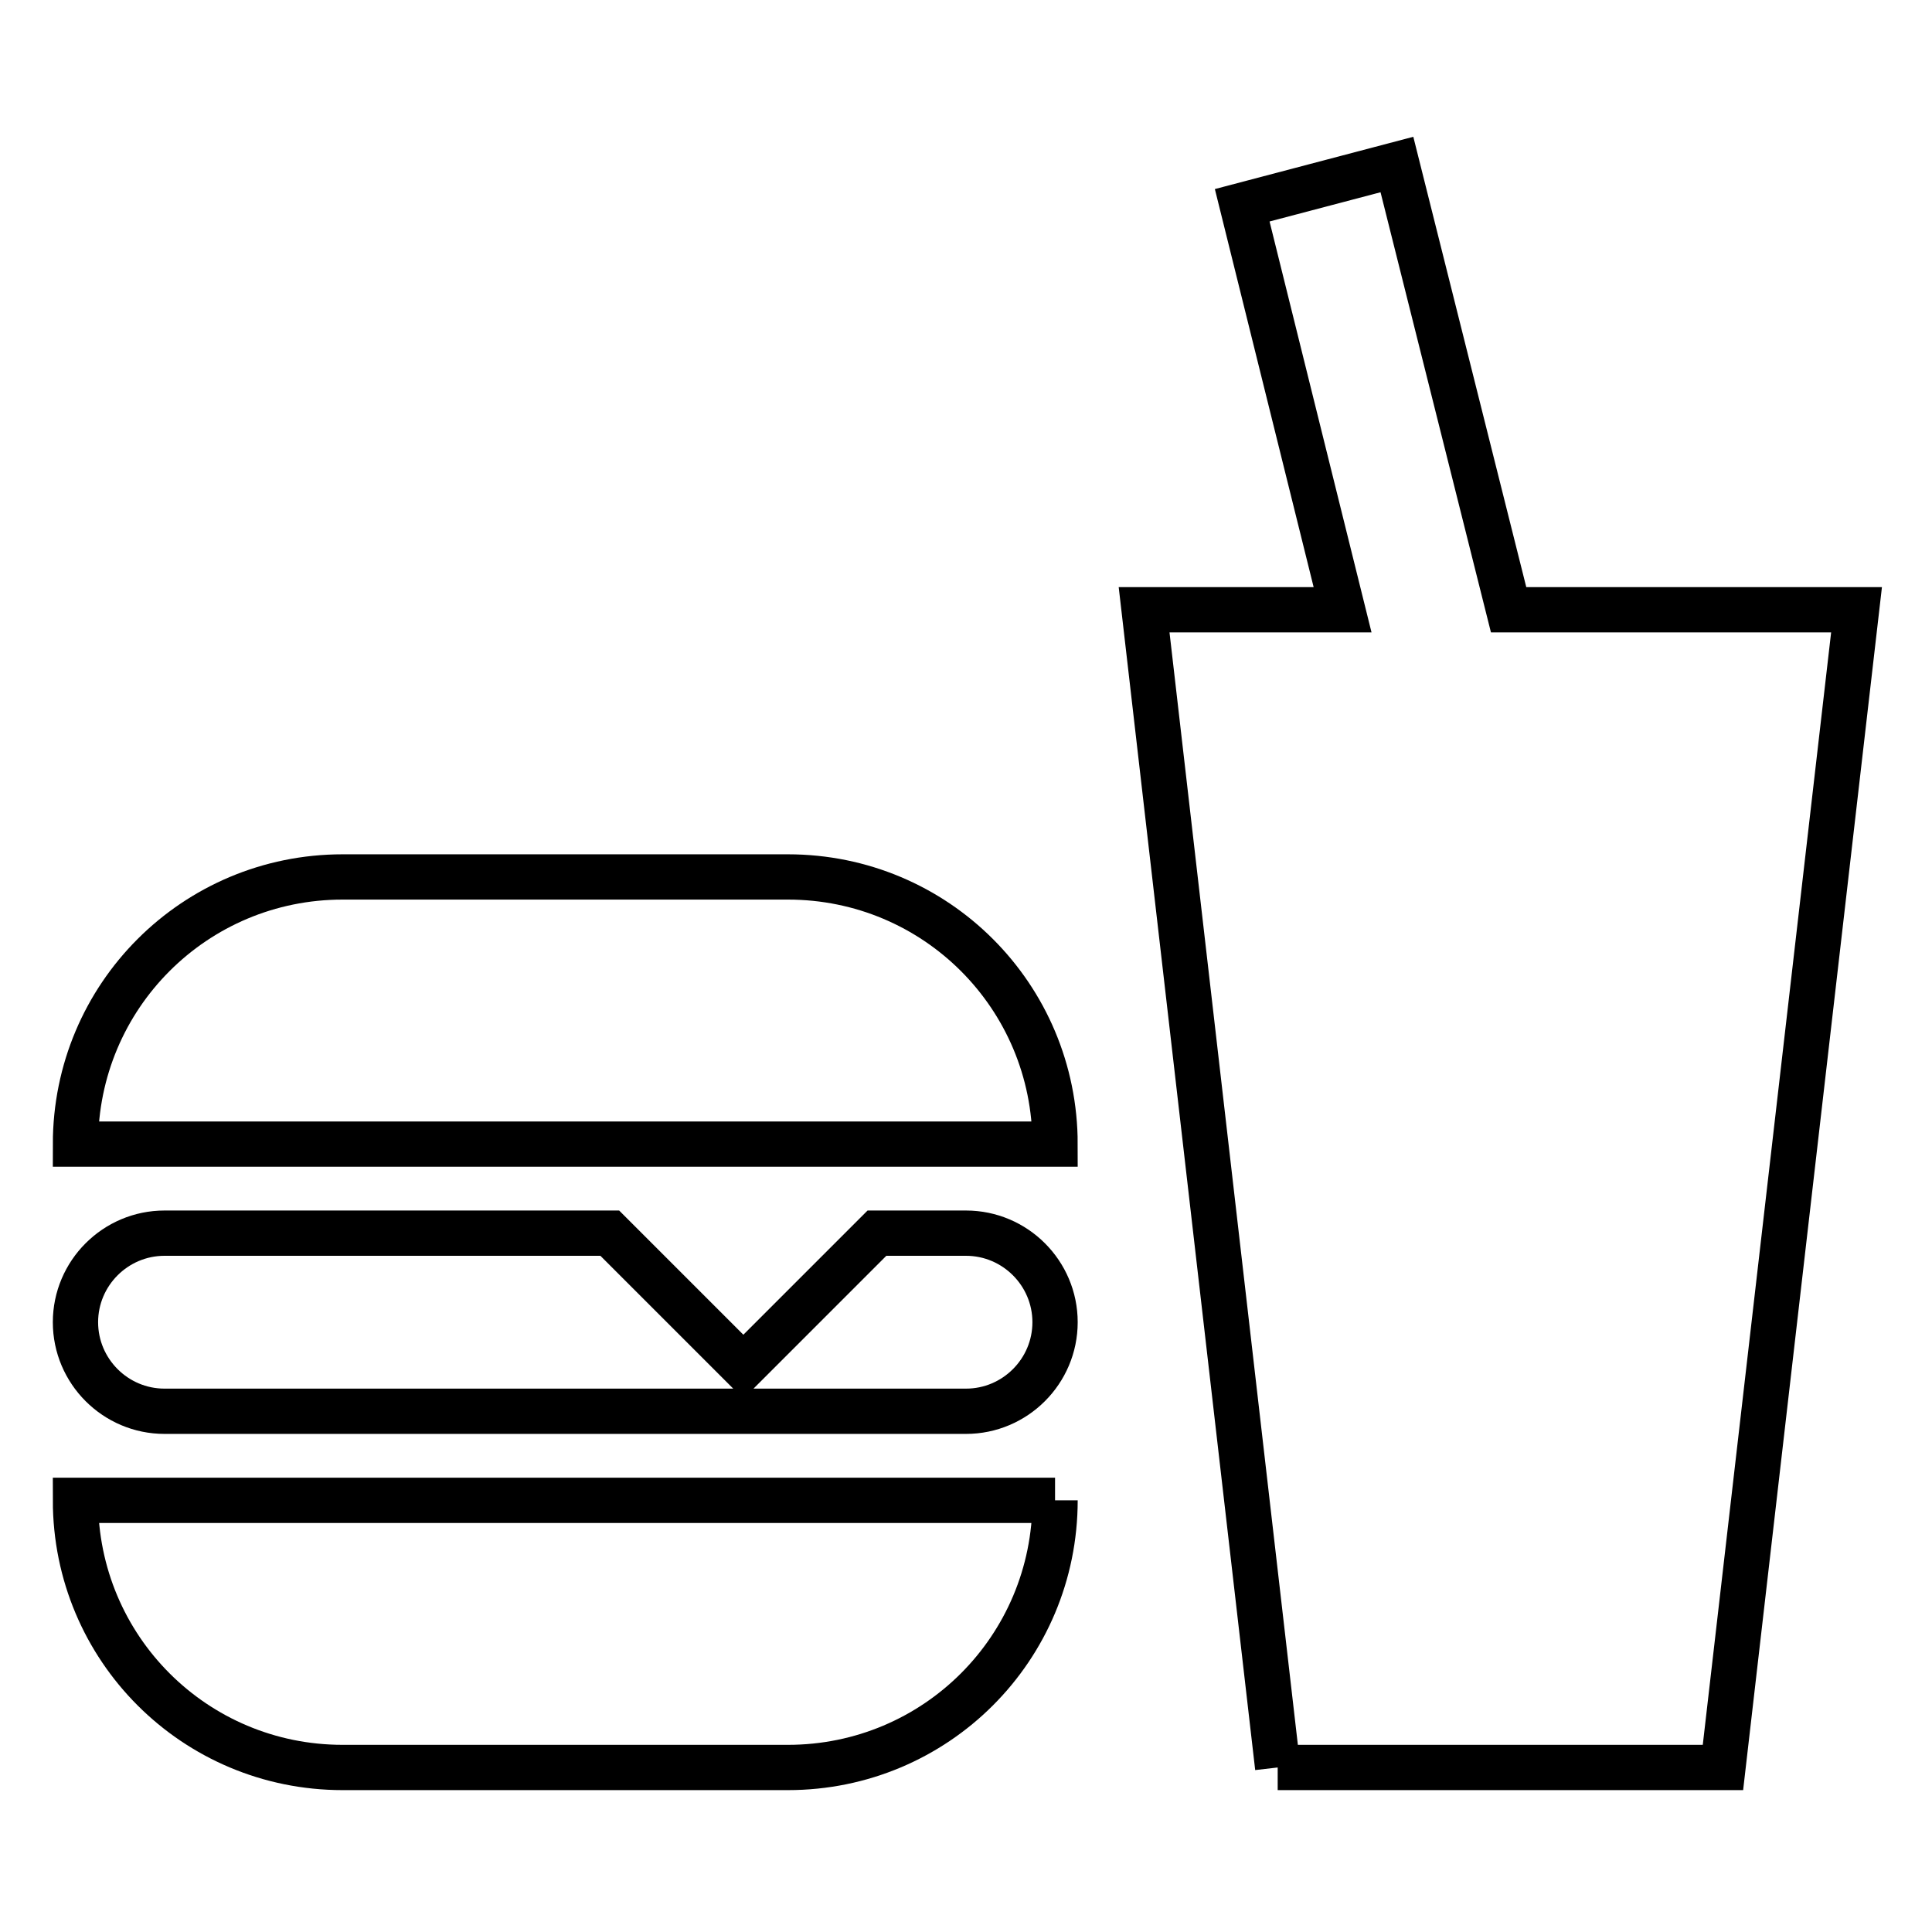 <?xml version="1.0" encoding="utf-8"?>
<!-- Svg Vector Icons : http://www.onlinewebfonts.com/icon -->
<!DOCTYPE svg PUBLIC "-//W3C//DTD SVG 1.1//EN" "http://www.w3.org/Graphics/SVG/1.1/DTD/svg11.dtd">
<svg version="1.1" xmlns="http://www.w3.org/2000/svg" xmlns:xlink="http://www.w3.org/1999/xlink" x="0px" y="0px" viewBox="0 0 256 256" enable-background="new 0 0 256 256" xml:space="preserve">
<g> <path stroke-width="6" fill-opacity="0" stroke="#000000"  d="M169.3,234.2L151.6,80.8h26.3l-13.3-53.6l20.5-5.4l14.8,59H246l-17.7,153.4H169.3 M45.4,116.2h59 c19.6,0,35.4,15.8,35.4,35.4l0,0H10C10,132,25.8,116.2,45.4,116.2L45.4,116.2 M139.8,198.8c0,19.6-15.8,35.4-35.4,35.4h-59 c-19.6,0-35.4-15.8-35.4-35.4H139.8 M21.8,163.4h59l17.7,17.7l17.7-17.7H128c6.5,0,11.8,5.3,11.8,11.8l0,0 c0,6.5-5.3,11.8-11.8,11.8l0,0H21.8c-6.5,0-11.8-5.3-11.8-11.8l0,0C10,168.7,15.3,163.4,21.8,163.4L21.8,163.4z"/></g>
</svg>